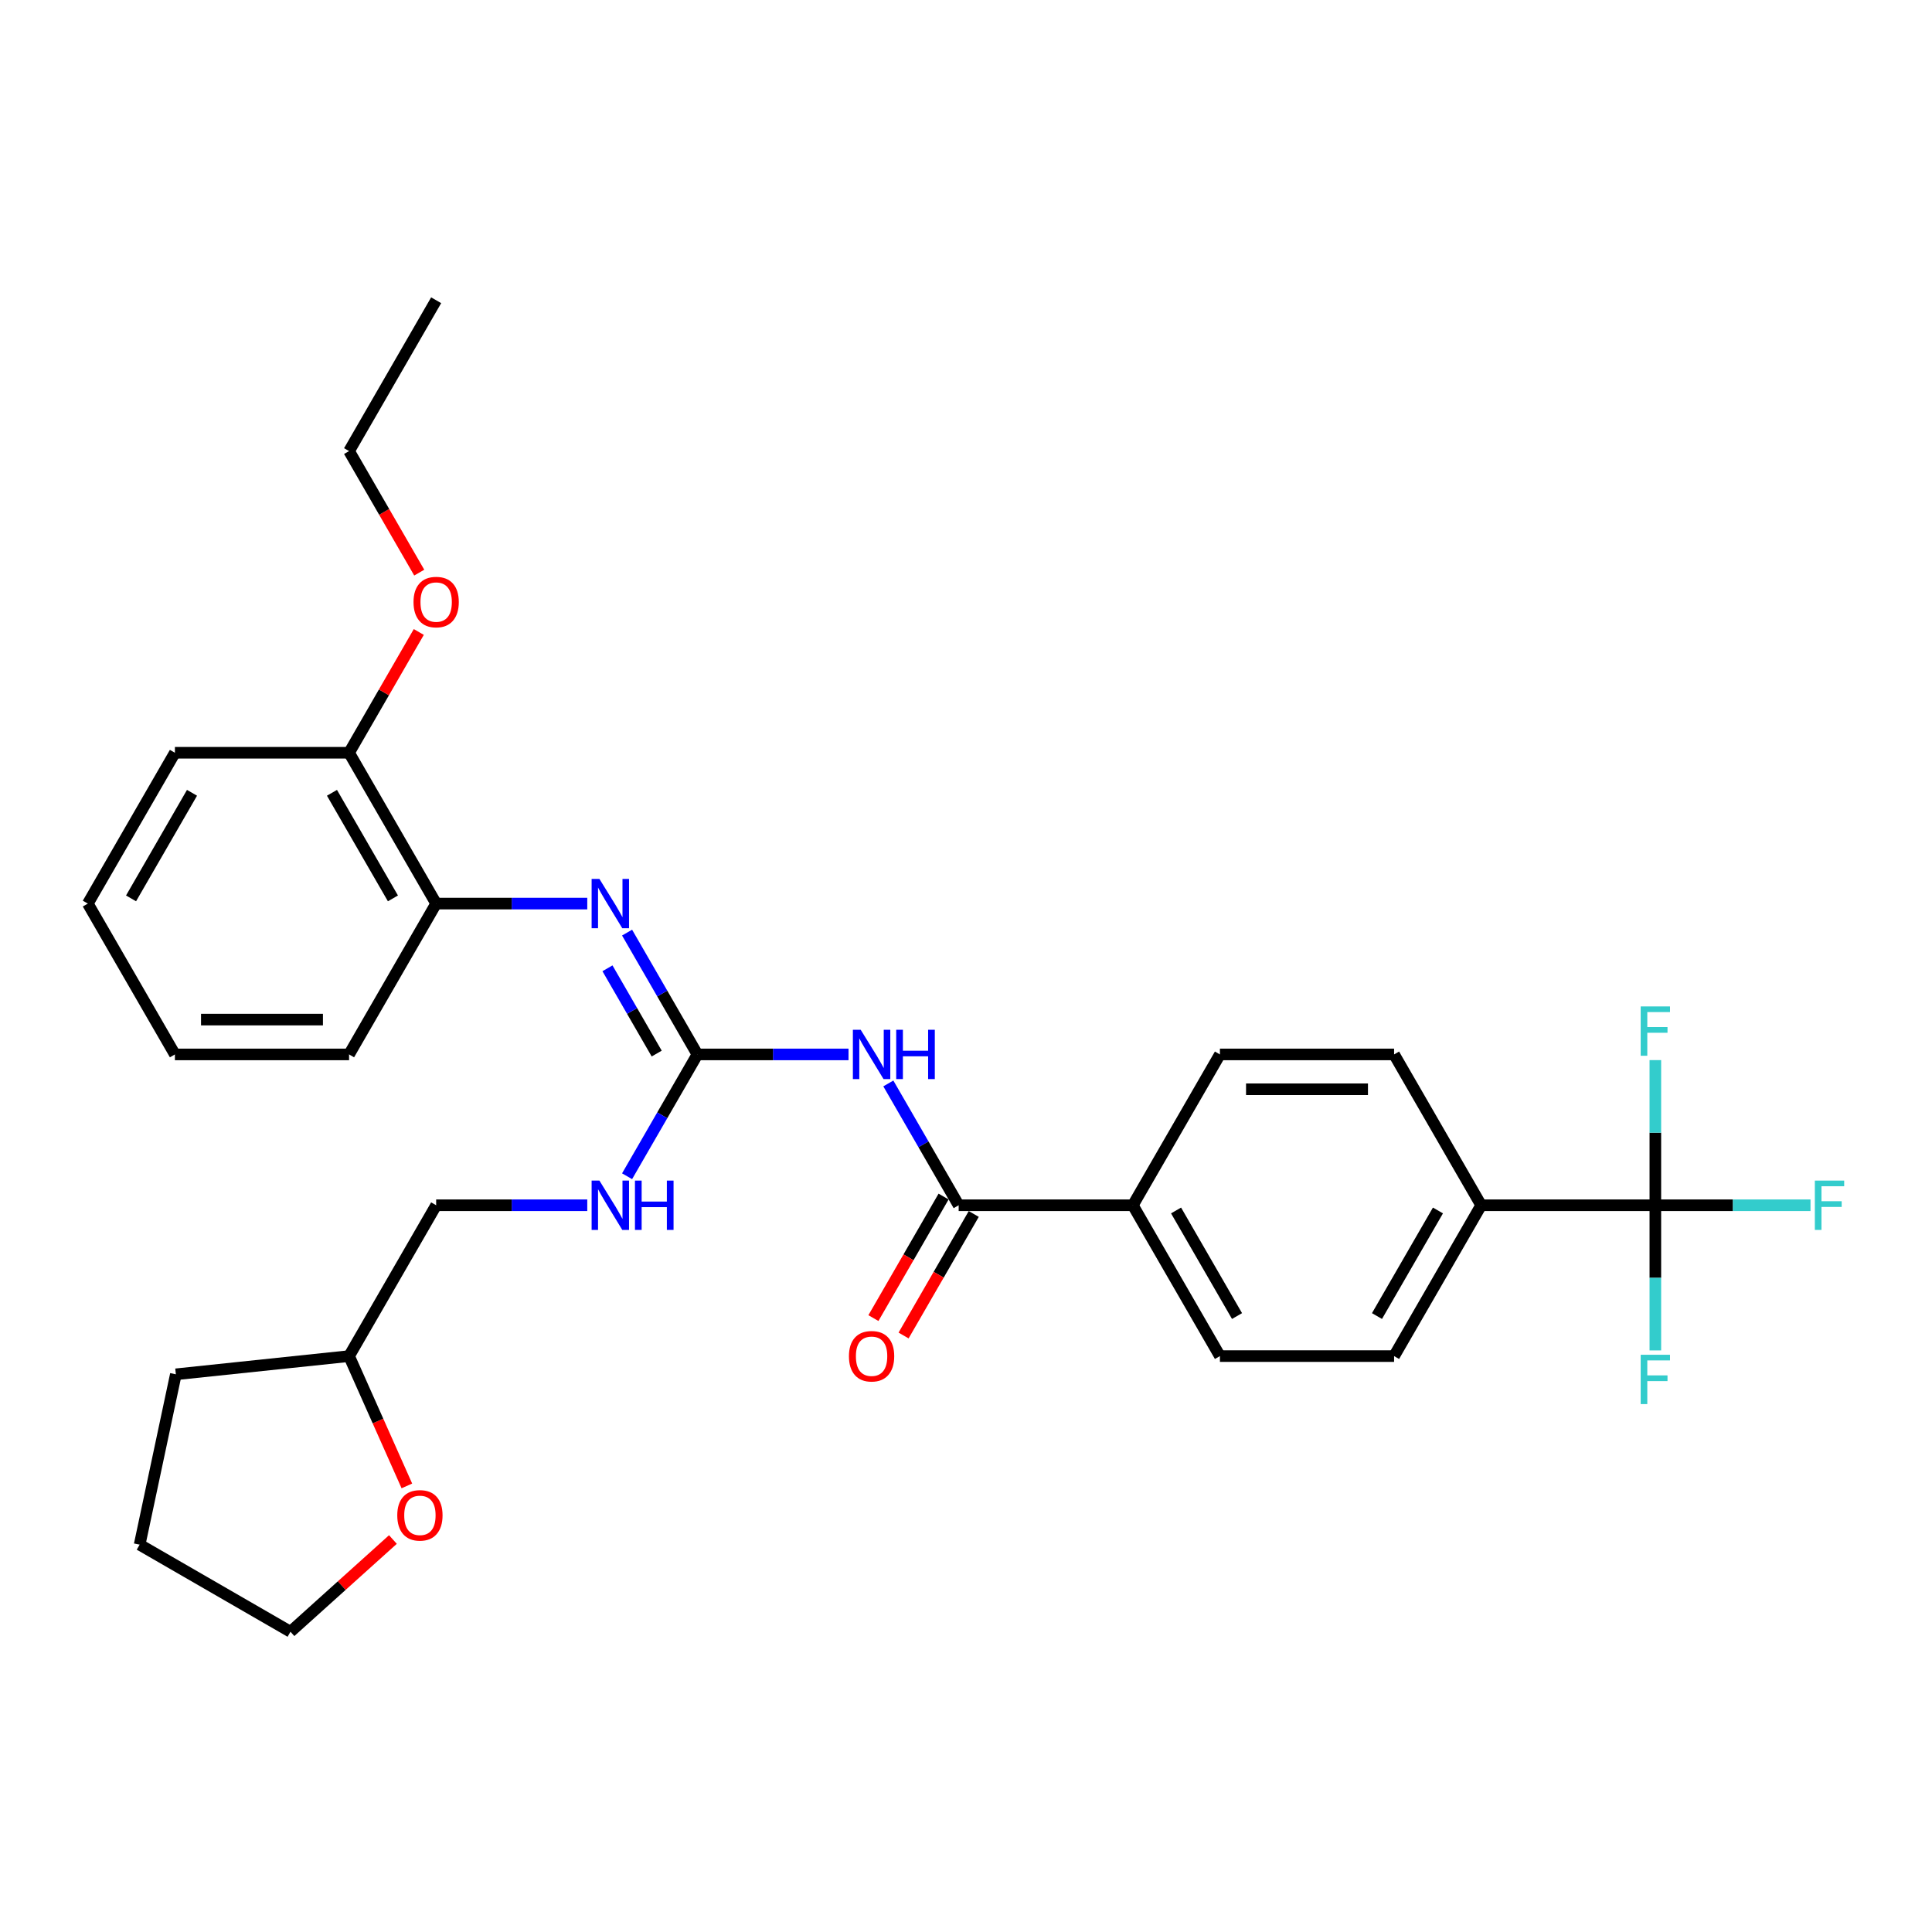 <?xml version='1.0' encoding='iso-8859-1'?>
<svg version='1.1' baseProfile='full'
              xmlns='http://www.w3.org/2000/svg'
                      xmlns:rdkit='http://www.rdkit.org/xml'
                      xmlns:xlink='http://www.w3.org/1999/xlink'
                  xml:space='preserve'
width='1000px' height='1000px' viewBox='0 0 1000 1000'>
<!-- END OF HEADER -->
<rect style='opacity:1.0;fill:#FFFFFF;stroke:none' width='1000' height='1000' x='0' y='0'> </rect>
<path class='bond-0' d='M 439.194,545.769 L 400.087,545.769' style='fill:none;fill-rule:evenodd;stroke:#0000FF;stroke-width:6px;stroke-linecap:butt;stroke-linejoin:miter;stroke-opacity:1' />
<path class='bond-0' d='M 400.087,545.769 L 360.98,545.769' style='fill:none;fill-rule:evenodd;stroke:#000000;stroke-width:6px;stroke-linecap:butt;stroke-linejoin:miter;stroke-opacity:1' />
<path class='bond-1' d='M 459.801,560.788 L 478.003,592.315' style='fill:none;fill-rule:evenodd;stroke:#0000FF;stroke-width:6px;stroke-linecap:butt;stroke-linejoin:miter;stroke-opacity:1' />
<path class='bond-1' d='M 478.003,592.315 L 496.205,623.841' style='fill:none;fill-rule:evenodd;stroke:#000000;stroke-width:6px;stroke-linecap:butt;stroke-linejoin:miter;stroke-opacity:1' />
<path class='bond-3' d='M 360.98,545.769 L 342.778,514.243' style='fill:none;fill-rule:evenodd;stroke:#000000;stroke-width:6px;stroke-linecap:butt;stroke-linejoin:miter;stroke-opacity:1' />
<path class='bond-3' d='M 342.778,514.243 L 324.576,482.716' style='fill:none;fill-rule:evenodd;stroke:#0000FF;stroke-width:6px;stroke-linecap:butt;stroke-linejoin:miter;stroke-opacity:1' />
<path class='bond-3' d='M 339.905,545.326 L 327.163,523.258' style='fill:none;fill-rule:evenodd;stroke:#000000;stroke-width:6px;stroke-linecap:butt;stroke-linejoin:miter;stroke-opacity:1' />
<path class='bond-3' d='M 327.163,523.258 L 314.422,501.189' style='fill:none;fill-rule:evenodd;stroke:#0000FF;stroke-width:6px;stroke-linecap:butt;stroke-linejoin:miter;stroke-opacity:1' />
<path class='bond-7' d='M 360.98,545.769 L 342.778,577.296' style='fill:none;fill-rule:evenodd;stroke:#000000;stroke-width:6px;stroke-linecap:butt;stroke-linejoin:miter;stroke-opacity:1' />
<path class='bond-7' d='M 342.778,577.296 L 324.576,608.822' style='fill:none;fill-rule:evenodd;stroke:#0000FF;stroke-width:6px;stroke-linecap:butt;stroke-linejoin:miter;stroke-opacity:1' />
<path class='bond-6' d='M 496.205,623.841 L 586.355,623.841' style='fill:none;fill-rule:evenodd;stroke:#000000;stroke-width:6px;stroke-linecap:butt;stroke-linejoin:miter;stroke-opacity:1' />
<path class='bond-8' d='M 488.397,619.334 L 470.237,650.788' style='fill:none;fill-rule:evenodd;stroke:#000000;stroke-width:6px;stroke-linecap:butt;stroke-linejoin:miter;stroke-opacity:1' />
<path class='bond-8' d='M 470.237,650.788 L 452.077,682.243' style='fill:none;fill-rule:evenodd;stroke:#FF0000;stroke-width:6px;stroke-linecap:butt;stroke-linejoin:miter;stroke-opacity:1' />
<path class='bond-8' d='M 504.012,628.349 L 485.852,659.803' style='fill:none;fill-rule:evenodd;stroke:#000000;stroke-width:6px;stroke-linecap:butt;stroke-linejoin:miter;stroke-opacity:1' />
<path class='bond-8' d='M 485.852,659.803 L 467.691,691.258' style='fill:none;fill-rule:evenodd;stroke:#FF0000;stroke-width:6px;stroke-linecap:butt;stroke-linejoin:miter;stroke-opacity:1' />
<path class='bond-2' d='M 856.805,623.841 L 766.655,623.841' style='fill:none;fill-rule:evenodd;stroke:#000000;stroke-width:6px;stroke-linecap:butt;stroke-linejoin:miter;stroke-opacity:1' />
<path class='bond-15' d='M 856.805,623.841 L 896.958,623.841' style='fill:none;fill-rule:evenodd;stroke:#000000;stroke-width:6px;stroke-linecap:butt;stroke-linejoin:miter;stroke-opacity:1' />
<path class='bond-15' d='M 896.958,623.841 L 937.11,623.841' style='fill:none;fill-rule:evenodd;stroke:#33CCCC;stroke-width:6px;stroke-linecap:butt;stroke-linejoin:miter;stroke-opacity:1' />
<path class='bond-16' d='M 856.805,623.841 L 856.805,661.407' style='fill:none;fill-rule:evenodd;stroke:#000000;stroke-width:6px;stroke-linecap:butt;stroke-linejoin:miter;stroke-opacity:1' />
<path class='bond-16' d='M 856.805,661.407 L 856.805,698.972' style='fill:none;fill-rule:evenodd;stroke:#33CCCC;stroke-width:6px;stroke-linecap:butt;stroke-linejoin:miter;stroke-opacity:1' />
<path class='bond-17' d='M 856.805,623.841 L 856.805,586.276' style='fill:none;fill-rule:evenodd;stroke:#000000;stroke-width:6px;stroke-linecap:butt;stroke-linejoin:miter;stroke-opacity:1' />
<path class='bond-17' d='M 856.805,586.276 L 856.805,548.71' style='fill:none;fill-rule:evenodd;stroke:#33CCCC;stroke-width:6px;stroke-linecap:butt;stroke-linejoin:miter;stroke-opacity:1' />
<path class='bond-4' d='M 303.969,467.697 L 264.862,467.697' style='fill:none;fill-rule:evenodd;stroke:#0000FF;stroke-width:6px;stroke-linecap:butt;stroke-linejoin:miter;stroke-opacity:1' />
<path class='bond-4' d='M 264.862,467.697 L 225.755,467.697' style='fill:none;fill-rule:evenodd;stroke:#000000;stroke-width:6px;stroke-linecap:butt;stroke-linejoin:miter;stroke-opacity:1' />
<path class='bond-9' d='M 225.755,467.697 L 180.68,389.625' style='fill:none;fill-rule:evenodd;stroke:#000000;stroke-width:6px;stroke-linecap:butt;stroke-linejoin:miter;stroke-opacity:1' />
<path class='bond-9' d='M 203.379,465.001 L 171.826,410.351' style='fill:none;fill-rule:evenodd;stroke:#000000;stroke-width:6px;stroke-linecap:butt;stroke-linejoin:miter;stroke-opacity:1' />
<path class='bond-21' d='M 225.755,467.697 L 180.68,545.769' style='fill:none;fill-rule:evenodd;stroke:#000000;stroke-width:6px;stroke-linecap:butt;stroke-linejoin:miter;stroke-opacity:1' />
<path class='bond-5' d='M 766.655,623.841 L 721.58,701.914' style='fill:none;fill-rule:evenodd;stroke:#000000;stroke-width:6px;stroke-linecap:butt;stroke-linejoin:miter;stroke-opacity:1' />
<path class='bond-5' d='M 744.279,626.537 L 712.727,681.188' style='fill:none;fill-rule:evenodd;stroke:#000000;stroke-width:6px;stroke-linecap:butt;stroke-linejoin:miter;stroke-opacity:1' />
<path class='bond-30' d='M 766.655,623.841 L 721.58,545.769' style='fill:none;fill-rule:evenodd;stroke:#000000;stroke-width:6px;stroke-linecap:butt;stroke-linejoin:miter;stroke-opacity:1' />
<path class='bond-13' d='M 586.355,623.841 L 631.43,545.769' style='fill:none;fill-rule:evenodd;stroke:#000000;stroke-width:6px;stroke-linecap:butt;stroke-linejoin:miter;stroke-opacity:1' />
<path class='bond-14' d='M 586.355,623.841 L 631.43,701.914' style='fill:none;fill-rule:evenodd;stroke:#000000;stroke-width:6px;stroke-linecap:butt;stroke-linejoin:miter;stroke-opacity:1' />
<path class='bond-14' d='M 608.73,626.537 L 640.283,681.188' style='fill:none;fill-rule:evenodd;stroke:#000000;stroke-width:6px;stroke-linecap:butt;stroke-linejoin:miter;stroke-opacity:1' />
<path class='bond-18' d='M 303.969,623.841 L 264.862,623.841' style='fill:none;fill-rule:evenodd;stroke:#0000FF;stroke-width:6px;stroke-linecap:butt;stroke-linejoin:miter;stroke-opacity:1' />
<path class='bond-18' d='M 264.862,623.841 L 225.755,623.841' style='fill:none;fill-rule:evenodd;stroke:#000000;stroke-width:6px;stroke-linecap:butt;stroke-linejoin:miter;stroke-opacity:1' />
<path class='bond-20' d='M 180.68,389.625 L 198.725,358.369' style='fill:none;fill-rule:evenodd;stroke:#000000;stroke-width:6px;stroke-linecap:butt;stroke-linejoin:miter;stroke-opacity:1' />
<path class='bond-20' d='M 198.725,358.369 L 216.771,327.112' style='fill:none;fill-rule:evenodd;stroke:#FF0000;stroke-width:6px;stroke-linecap:butt;stroke-linejoin:miter;stroke-opacity:1' />
<path class='bond-23' d='M 180.68,389.625 L 90.53,389.625' style='fill:none;fill-rule:evenodd;stroke:#000000;stroke-width:6px;stroke-linecap:butt;stroke-linejoin:miter;stroke-opacity:1' />
<path class='bond-10' d='M 210.596,769.107 L 195.638,735.51' style='fill:none;fill-rule:evenodd;stroke:#FF0000;stroke-width:6px;stroke-linecap:butt;stroke-linejoin:miter;stroke-opacity:1' />
<path class='bond-10' d='M 195.638,735.51 L 180.68,701.914' style='fill:none;fill-rule:evenodd;stroke:#000000;stroke-width:6px;stroke-linecap:butt;stroke-linejoin:miter;stroke-opacity:1' />
<path class='bond-22' d='M 203.374,796.851 L 176.863,820.722' style='fill:none;fill-rule:evenodd;stroke:#FF0000;stroke-width:6px;stroke-linecap:butt;stroke-linejoin:miter;stroke-opacity:1' />
<path class='bond-22' d='M 176.863,820.722 L 150.352,844.592' style='fill:none;fill-rule:evenodd;stroke:#000000;stroke-width:6px;stroke-linecap:butt;stroke-linejoin:miter;stroke-opacity:1' />
<path class='bond-11' d='M 721.58,545.769 L 631.43,545.769' style='fill:none;fill-rule:evenodd;stroke:#000000;stroke-width:6px;stroke-linecap:butt;stroke-linejoin:miter;stroke-opacity:1' />
<path class='bond-11' d='M 708.057,563.799 L 644.952,563.799' style='fill:none;fill-rule:evenodd;stroke:#000000;stroke-width:6px;stroke-linecap:butt;stroke-linejoin:miter;stroke-opacity:1' />
<path class='bond-12' d='M 721.58,701.914 L 631.43,701.914' style='fill:none;fill-rule:evenodd;stroke:#000000;stroke-width:6px;stroke-linecap:butt;stroke-linejoin:miter;stroke-opacity:1' />
<path class='bond-19' d='M 225.755,623.841 L 180.68,701.914' style='fill:none;fill-rule:evenodd;stroke:#000000;stroke-width:6px;stroke-linecap:butt;stroke-linejoin:miter;stroke-opacity:1' />
<path class='bond-25' d='M 180.68,701.914 L 91.023,711.337' style='fill:none;fill-rule:evenodd;stroke:#000000;stroke-width:6px;stroke-linecap:butt;stroke-linejoin:miter;stroke-opacity:1' />
<path class='bond-24' d='M 217,296.389 L 198.84,264.935' style='fill:none;fill-rule:evenodd;stroke:#FF0000;stroke-width:6px;stroke-linecap:butt;stroke-linejoin:miter;stroke-opacity:1' />
<path class='bond-24' d='M 198.84,264.935 L 180.68,233.48' style='fill:none;fill-rule:evenodd;stroke:#000000;stroke-width:6px;stroke-linecap:butt;stroke-linejoin:miter;stroke-opacity:1' />
<path class='bond-28' d='M 180.68,545.769 L 90.53,545.769' style='fill:none;fill-rule:evenodd;stroke:#000000;stroke-width:6px;stroke-linecap:butt;stroke-linejoin:miter;stroke-opacity:1' />
<path class='bond-28' d='M 167.157,527.739 L 104.052,527.739' style='fill:none;fill-rule:evenodd;stroke:#000000;stroke-width:6px;stroke-linecap:butt;stroke-linejoin:miter;stroke-opacity:1' />
<path class='bond-31' d='M 150.352,844.592 L 72.28,799.517' style='fill:none;fill-rule:evenodd;stroke:#000000;stroke-width:6px;stroke-linecap:butt;stroke-linejoin:miter;stroke-opacity:1' />
<path class='bond-32' d='M 90.53,389.625 L 45.455,467.697' style='fill:none;fill-rule:evenodd;stroke:#000000;stroke-width:6px;stroke-linecap:butt;stroke-linejoin:miter;stroke-opacity:1' />
<path class='bond-32' d='M 99.383,410.351 L 67.83,465.001' style='fill:none;fill-rule:evenodd;stroke:#000000;stroke-width:6px;stroke-linecap:butt;stroke-linejoin:miter;stroke-opacity:1' />
<path class='bond-26' d='M 180.68,233.48 L 225.755,155.408' style='fill:none;fill-rule:evenodd;stroke:#000000;stroke-width:6px;stroke-linecap:butt;stroke-linejoin:miter;stroke-opacity:1' />
<path class='bond-27' d='M 91.023,711.337 L 72.28,799.517' style='fill:none;fill-rule:evenodd;stroke:#000000;stroke-width:6px;stroke-linecap:butt;stroke-linejoin:miter;stroke-opacity:1' />
<path class='bond-29' d='M 90.53,545.769 L 45.455,467.697' style='fill:none;fill-rule:evenodd;stroke:#000000;stroke-width:6px;stroke-linecap:butt;stroke-linejoin:miter;stroke-opacity:1' />
<path  class='atom-0' d='M 445.486 533.004
L 453.852 546.526
Q 454.682 547.861, 456.016 550.277
Q 457.35 552.693, 457.422 552.837
L 457.422 533.004
L 460.812 533.004
L 460.812 558.534
L 457.314 558.534
L 448.335 543.75
Q 447.289 542.019, 446.171 540.036
Q 445.09 538.052, 444.765 537.439
L 444.765 558.534
L 441.448 558.534
L 441.448 533.004
L 445.486 533.004
' fill='#0000FF'/>
<path  class='atom-0' d='M 463.877 533.004
L 467.339 533.004
L 467.339 543.858
L 480.392 543.858
L 480.392 533.004
L 483.854 533.004
L 483.854 558.534
L 480.392 558.534
L 480.392 546.743
L 467.339 546.743
L 467.339 558.534
L 463.877 558.534
L 463.877 533.004
' fill='#0000FF'/>
<path  class='atom-4' d='M 310.261 454.932
L 318.627 468.454
Q 319.457 469.788, 320.791 472.204
Q 322.125 474.62, 322.197 474.765
L 322.197 454.932
L 325.587 454.932
L 325.587 480.462
L 322.089 480.462
L 313.11 465.678
Q 312.064 463.947, 310.946 461.963
Q 309.865 459.98, 309.54 459.367
L 309.54 480.462
L 306.223 480.462
L 306.223 454.932
L 310.261 454.932
' fill='#0000FF'/>
<path  class='atom-8' d='M 310.261 611.076
L 318.627 624.599
Q 319.457 625.933, 320.791 628.349
Q 322.125 630.765, 322.197 630.909
L 322.197 611.076
L 325.587 611.076
L 325.587 636.607
L 322.089 636.607
L 313.11 621.822
Q 312.064 620.091, 310.946 618.108
Q 309.865 616.125, 309.54 615.512
L 309.54 636.607
L 306.223 636.607
L 306.223 611.076
L 310.261 611.076
' fill='#0000FF'/>
<path  class='atom-8' d='M 328.652 611.076
L 332.114 611.076
L 332.114 621.93
L 345.167 621.93
L 345.167 611.076
L 348.629 611.076
L 348.629 636.607
L 345.167 636.607
L 345.167 624.815
L 332.114 624.815
L 332.114 636.607
L 328.652 636.607
L 328.652 611.076
' fill='#0000FF'/>
<path  class='atom-9' d='M 439.41 701.986
Q 439.41 695.856, 442.439 692.43
Q 445.468 689.004, 451.13 689.004
Q 456.791 689.004, 459.82 692.43
Q 462.849 695.856, 462.849 701.986
Q 462.849 708.188, 459.784 711.722
Q 456.719 715.22, 451.13 715.22
Q 445.504 715.22, 442.439 711.722
Q 439.41 708.224, 439.41 701.986
M 451.13 712.335
Q 455.024 712.335, 457.116 709.739
Q 459.243 707.106, 459.243 701.986
Q 459.243 696.973, 457.116 694.449
Q 455.024 691.889, 451.13 691.889
Q 447.235 691.889, 445.108 694.413
Q 443.016 696.937, 443.016 701.986
Q 443.016 707.142, 445.108 709.739
Q 447.235 712.335, 451.13 712.335
' fill='#FF0000'/>
<path  class='atom-11' d='M 205.627 784.342
Q 205.627 778.212, 208.656 774.786
Q 211.685 771.36, 217.347 771.36
Q 223.008 771.36, 226.037 774.786
Q 229.066 778.212, 229.066 784.342
Q 229.066 790.544, 226.001 794.078
Q 222.936 797.576, 217.347 797.576
Q 211.722 797.576, 208.656 794.078
Q 205.627 790.58, 205.627 784.342
M 217.347 794.691
Q 221.241 794.691, 223.333 792.095
Q 225.46 789.462, 225.46 784.342
Q 225.46 779.33, 223.333 776.805
Q 221.241 774.245, 217.347 774.245
Q 213.452 774.245, 211.325 776.769
Q 209.233 779.293, 209.233 784.342
Q 209.233 789.498, 211.325 792.095
Q 213.452 794.691, 217.347 794.691
' fill='#FF0000'/>
<path  class='atom-16' d='M 939.364 611.076
L 954.545 611.076
L 954.545 613.997
L 942.79 613.997
L 942.79 621.75
L 953.247 621.75
L 953.247 624.707
L 942.79 624.707
L 942.79 636.607
L 939.364 636.607
L 939.364 611.076
' fill='#33CCCC'/>
<path  class='atom-17' d='M 849.214 701.226
L 864.395 701.226
L 864.395 704.147
L 852.64 704.147
L 852.64 711.9
L 863.097 711.9
L 863.097 714.857
L 852.64 714.857
L 852.64 726.757
L 849.214 726.757
L 849.214 701.226
' fill='#33CCCC'/>
<path  class='atom-18' d='M 849.214 520.926
L 864.395 520.926
L 864.395 523.847
L 852.64 523.847
L 852.64 531.6
L 863.097 531.6
L 863.097 534.557
L 852.64 534.557
L 852.64 546.457
L 849.214 546.457
L 849.214 520.926
' fill='#33CCCC'/>
<path  class='atom-21' d='M 214.035 311.625
Q 214.035 305.494, 217.064 302.069
Q 220.093 298.643, 225.755 298.643
Q 231.416 298.643, 234.445 302.069
Q 237.474 305.494, 237.474 311.625
Q 237.474 317.827, 234.409 321.361
Q 231.344 324.859, 225.755 324.859
Q 220.129 324.859, 217.064 321.361
Q 214.035 317.863, 214.035 311.625
M 225.755 321.974
Q 229.649 321.974, 231.741 319.378
Q 233.868 316.745, 233.868 311.625
Q 233.868 306.612, 231.741 304.088
Q 229.649 301.528, 225.755 301.528
Q 221.86 301.528, 219.733 304.052
Q 217.641 306.576, 217.641 311.625
Q 217.641 316.781, 219.733 319.378
Q 221.86 321.974, 225.755 321.974
' fill='#FF0000'/>
</svg>
